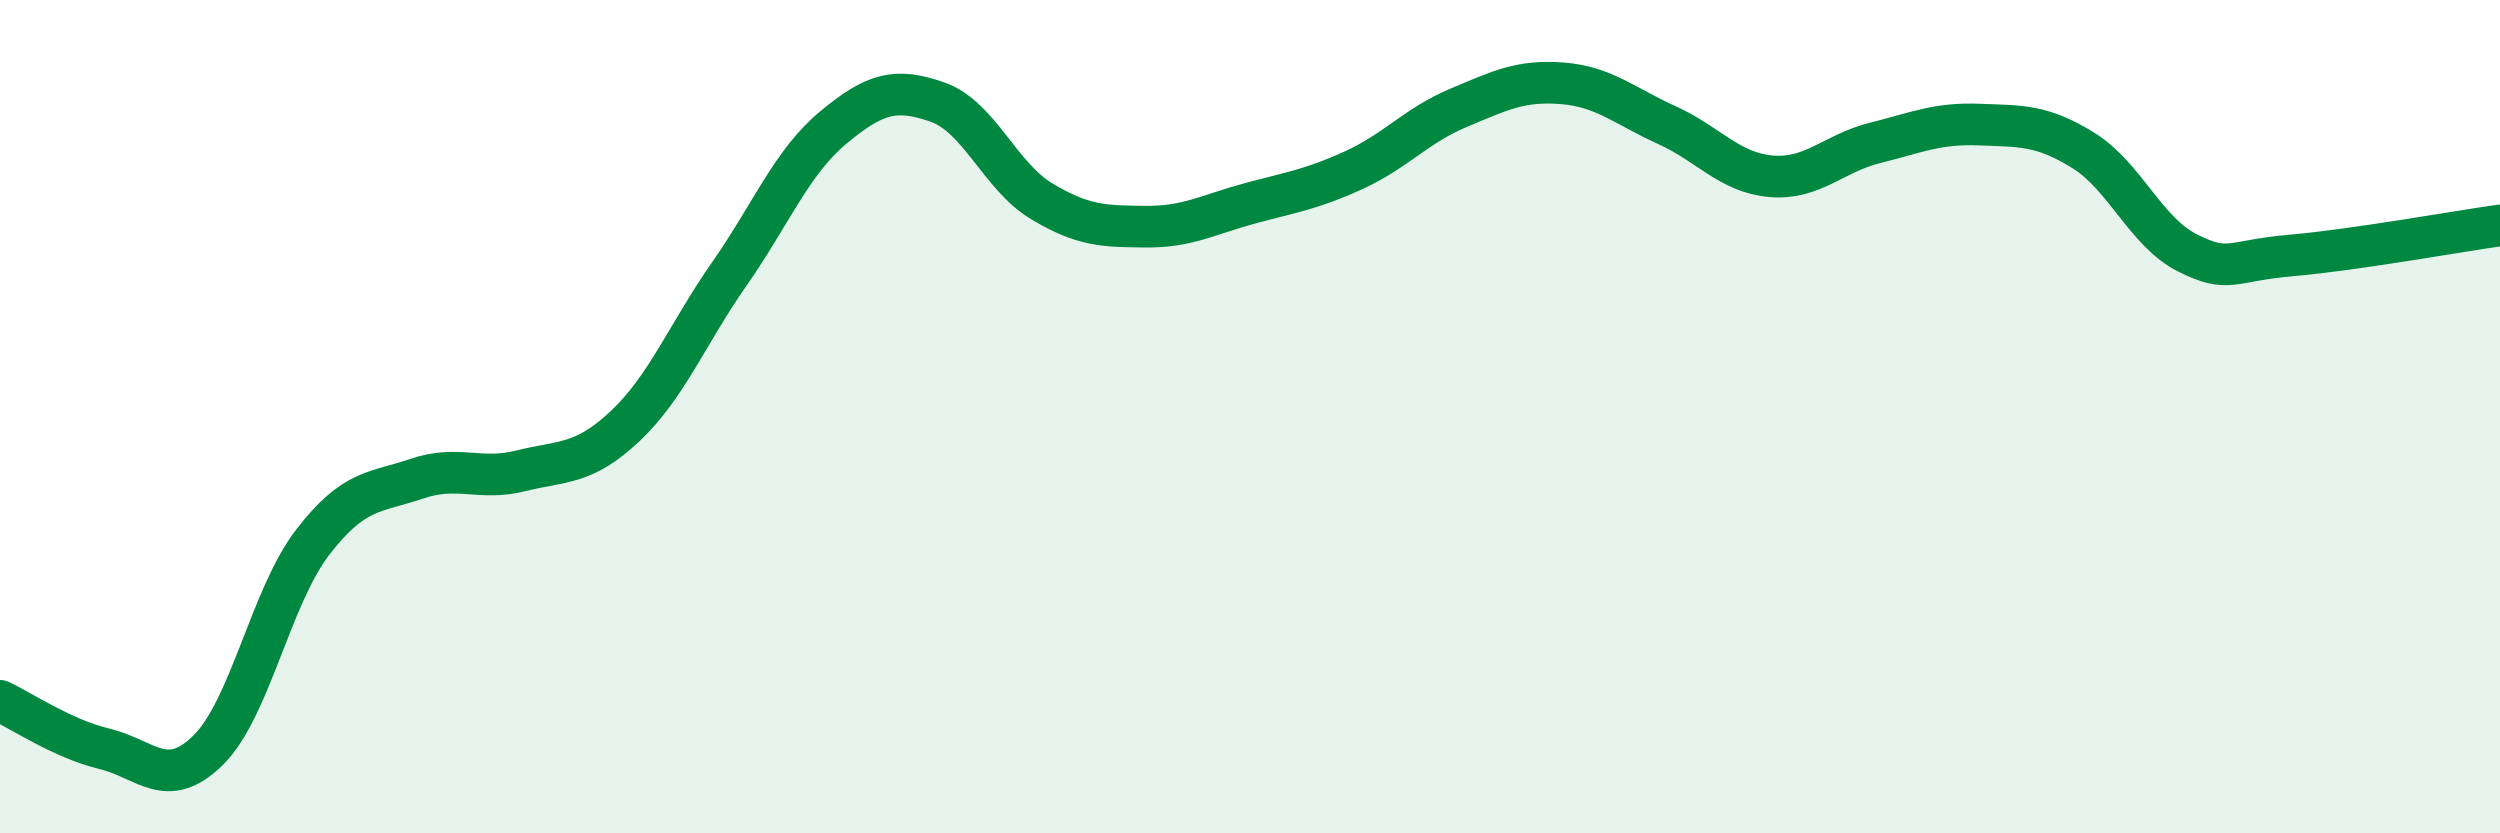 
    <svg width="60" height="20" viewBox="0 0 60 20" xmlns="http://www.w3.org/2000/svg">
      <path
        d="M 0,16.82 C 0.5,17.05 1.5,17.73 2.5,17.97 C 3.5,18.21 4,18.99 5,18 C 6,17.01 6.5,14.32 7.5,13.02 C 8.5,11.72 9,11.83 10,11.49 C 11,11.15 11.5,11.55 12.5,11.3 C 13.5,11.05 14,11.17 15,10.23 C 16,9.29 16.5,8.01 17.5,6.58 C 18.5,5.15 19,3.89 20,3.06 C 21,2.23 21.5,2.1 22.5,2.45 C 23.5,2.8 24,4.23 25,4.83 C 26,5.43 26.5,5.43 27.5,5.44 C 28.5,5.45 29,5.15 30,4.88 C 31,4.61 31.5,4.54 32.5,4.08 C 33.5,3.62 34,3.01 35,2.59 C 36,2.17 36.5,1.92 37.5,2 C 38.5,2.08 39,2.55 40,3 C 41,3.45 41.5,4.14 42.5,4.23 C 43.5,4.32 44,3.68 45,3.43 C 46,3.18 46.5,2.95 47.5,2.99 C 48.5,3.03 49,2.99 50,3.61 C 51,4.23 51.5,5.57 52.5,6.07 C 53.5,6.57 53.5,6.26 55,6.13 C 56.5,6 59,5.55 60,5.41L60 20L0 20Z"
        fill="#008740"
        opacity="0.1"
        stroke-linecap="round"
        stroke-linejoin="round"
      />
      <path
        d="M 0,16.82 C 0.5,17.05 1.5,17.73 2.5,17.97 C 3.5,18.21 4,18.99 5,18 C 6,17.01 6.5,14.32 7.5,13.02 C 8.5,11.72 9,11.83 10,11.49 C 11,11.15 11.5,11.55 12.5,11.3 C 13.5,11.05 14,11.17 15,10.23 C 16,9.29 16.5,8.01 17.5,6.58 C 18.5,5.15 19,3.89 20,3.06 C 21,2.23 21.5,2.1 22.5,2.45 C 23.5,2.8 24,4.23 25,4.83 C 26,5.43 26.5,5.43 27.5,5.44 C 28.5,5.45 29,5.15 30,4.88 C 31,4.61 31.5,4.54 32.5,4.08 C 33.5,3.62 34,3.01 35,2.59 C 36,2.17 36.5,1.92 37.5,2 C 38.5,2.08 39,2.55 40,3 C 41,3.45 41.5,4.14 42.5,4.23 C 43.5,4.32 44,3.68 45,3.43 C 46,3.18 46.5,2.95 47.5,2.99 C 48.5,3.03 49,2.99 50,3.61 C 51,4.23 51.5,5.57 52.5,6.07 C 53.5,6.57 53.5,6.26 55,6.13 C 56.5,6 59,5.55 60,5.41"
        stroke="#008740"
        stroke-width="1"
        fill="none"
        stroke-linecap="round"
        stroke-linejoin="round"
      />
    </svg>
  